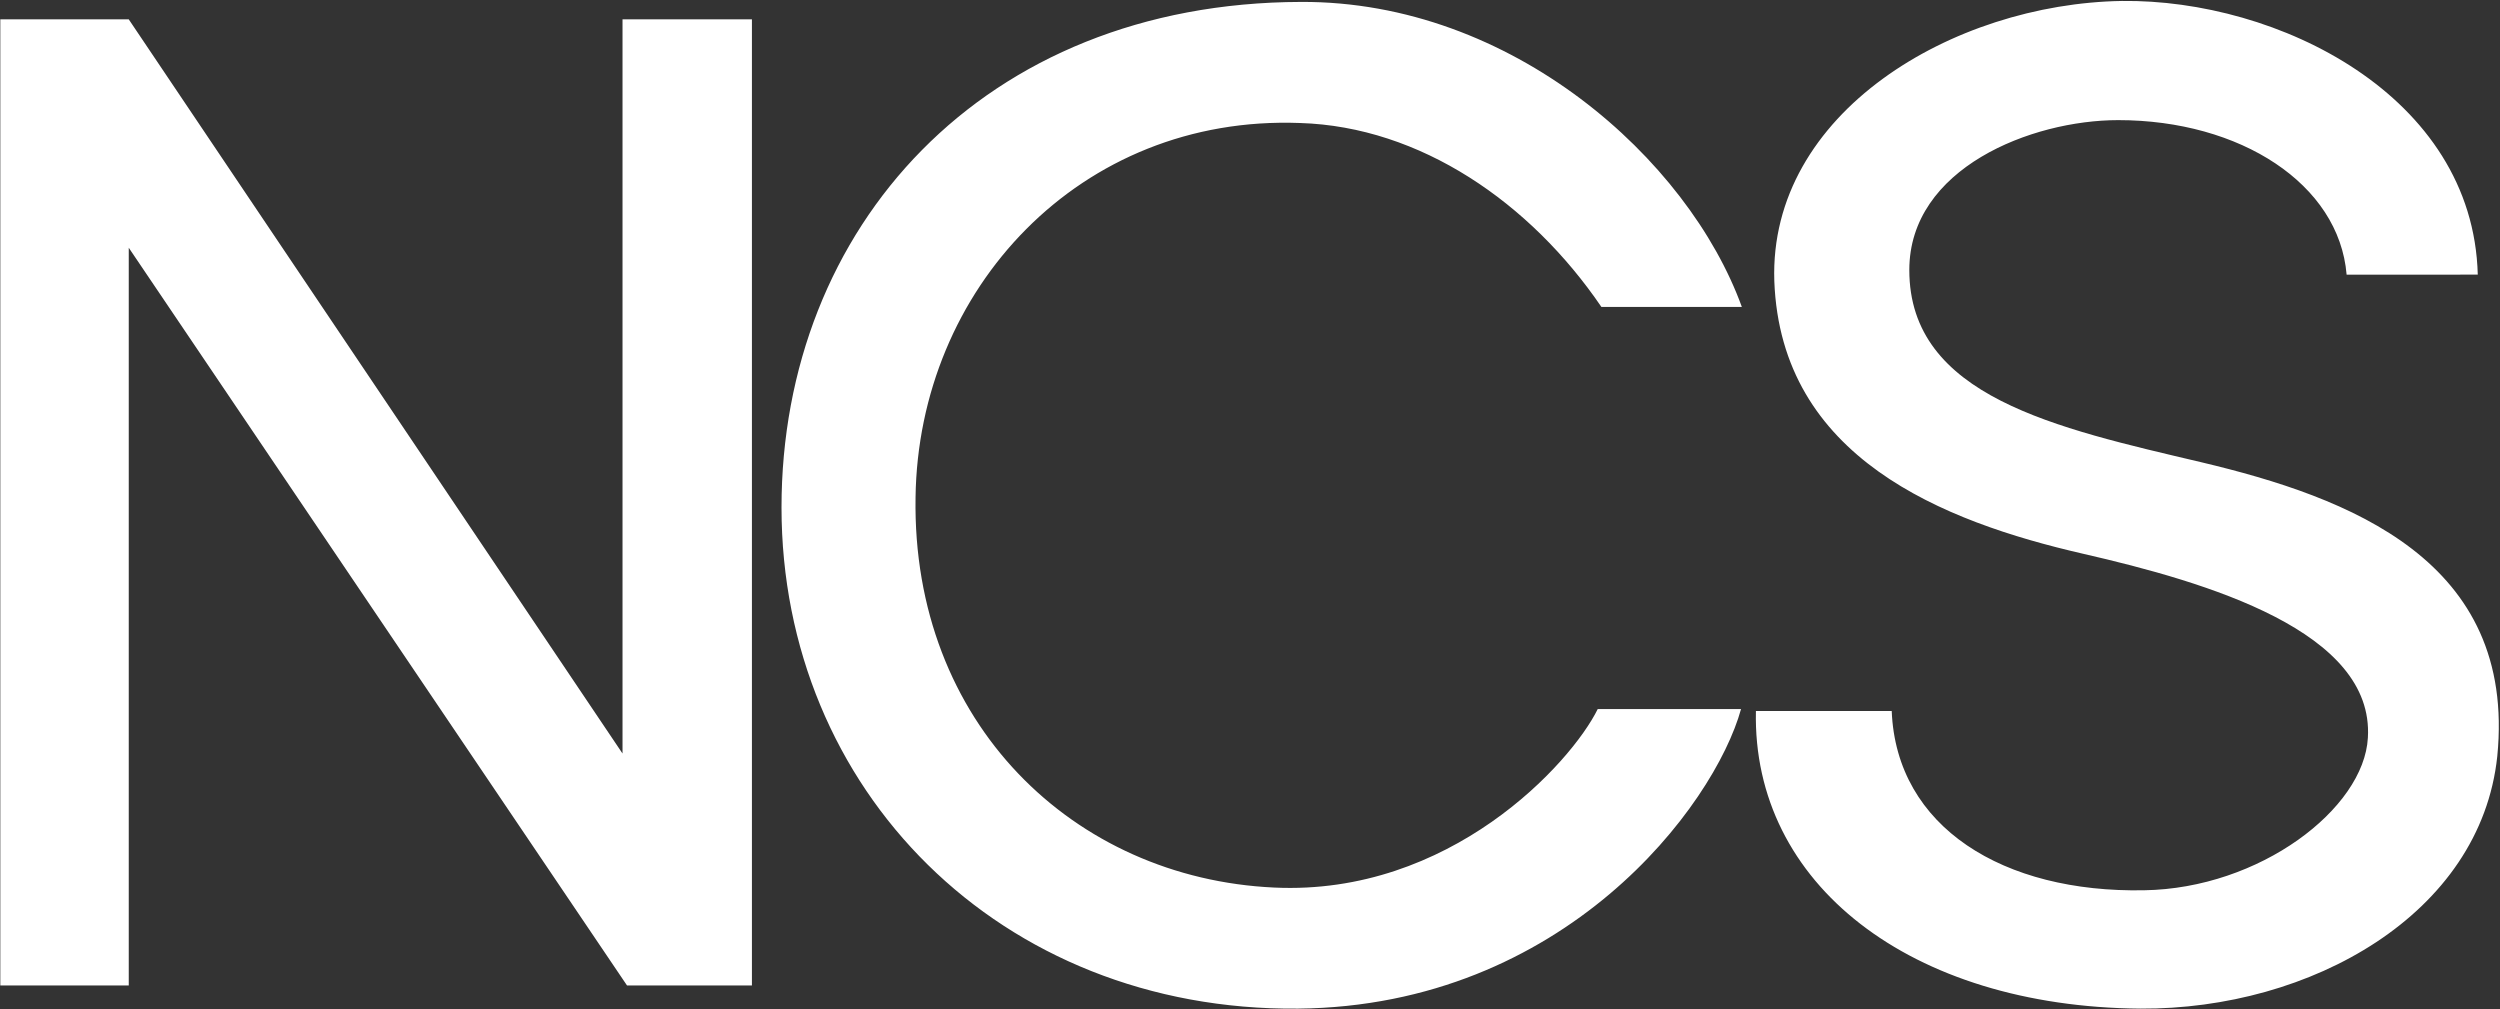 <svg version="1.2" xmlns="http://www.w3.org/2000/svg" viewBox="0 0 1563 631" width="1563" height="631">
	<rect x="0" y="0" width="1563" height="631" fill="#333333" stroke="none"/>
	<title>Viking Operator Success Story-pdf-svg (2)-svg</title>
	<style>
		.s0 { fill: #ffffff } 
	</style>
	<path id="Path 26" class="s0" d="m389.2 12.1v459l-308.7-459h-80.3v604h80.3v-461.2l311.5 461.2h78.1v-604zm612 179.8c-44.5-65.3-113.3-112.7-188.4-115-137.6-5.2-238.7 104-240.4 234.1-2.3 141 98.8 238.1 224.2 243.9 109.8 5.2 185.5-77.5 202.3-111.6h89.6c-16.8 60.7-110.4 185.6-276.9 187.3-186.6 1.7-323-137-323-313.3 0-175.1 126-315.6 324.8-316.1 131.7-0.6 242.1 98.2 275.6 190.7zm465.9-20.2c-4.7-56.7-66.5-96.6-142.8-96.6-54.3 0-130.6 30.1-130.6 93.7 0 79.2 91.9 98.8 182.6 120.2 92.5 22 197.1 61.3 185 183.8-10.4 98.8-116.8 158.4-223.1 157.8-143.9-1.2-242.8-78-240.4-186.1h84.9c2.9 72.8 69.9 113.8 157.8 112.1 72.2-1.1 137.5-50.9 139.9-95.4 4-66.4-100-97.1-178.1-115-87.8-20.2-188.9-60.1-193-170.5-3.5-105.2 111.6-173.4 217.3-175.1 97.1-1.2 219.6 58.9 222.5 171.1z"/>
</svg>